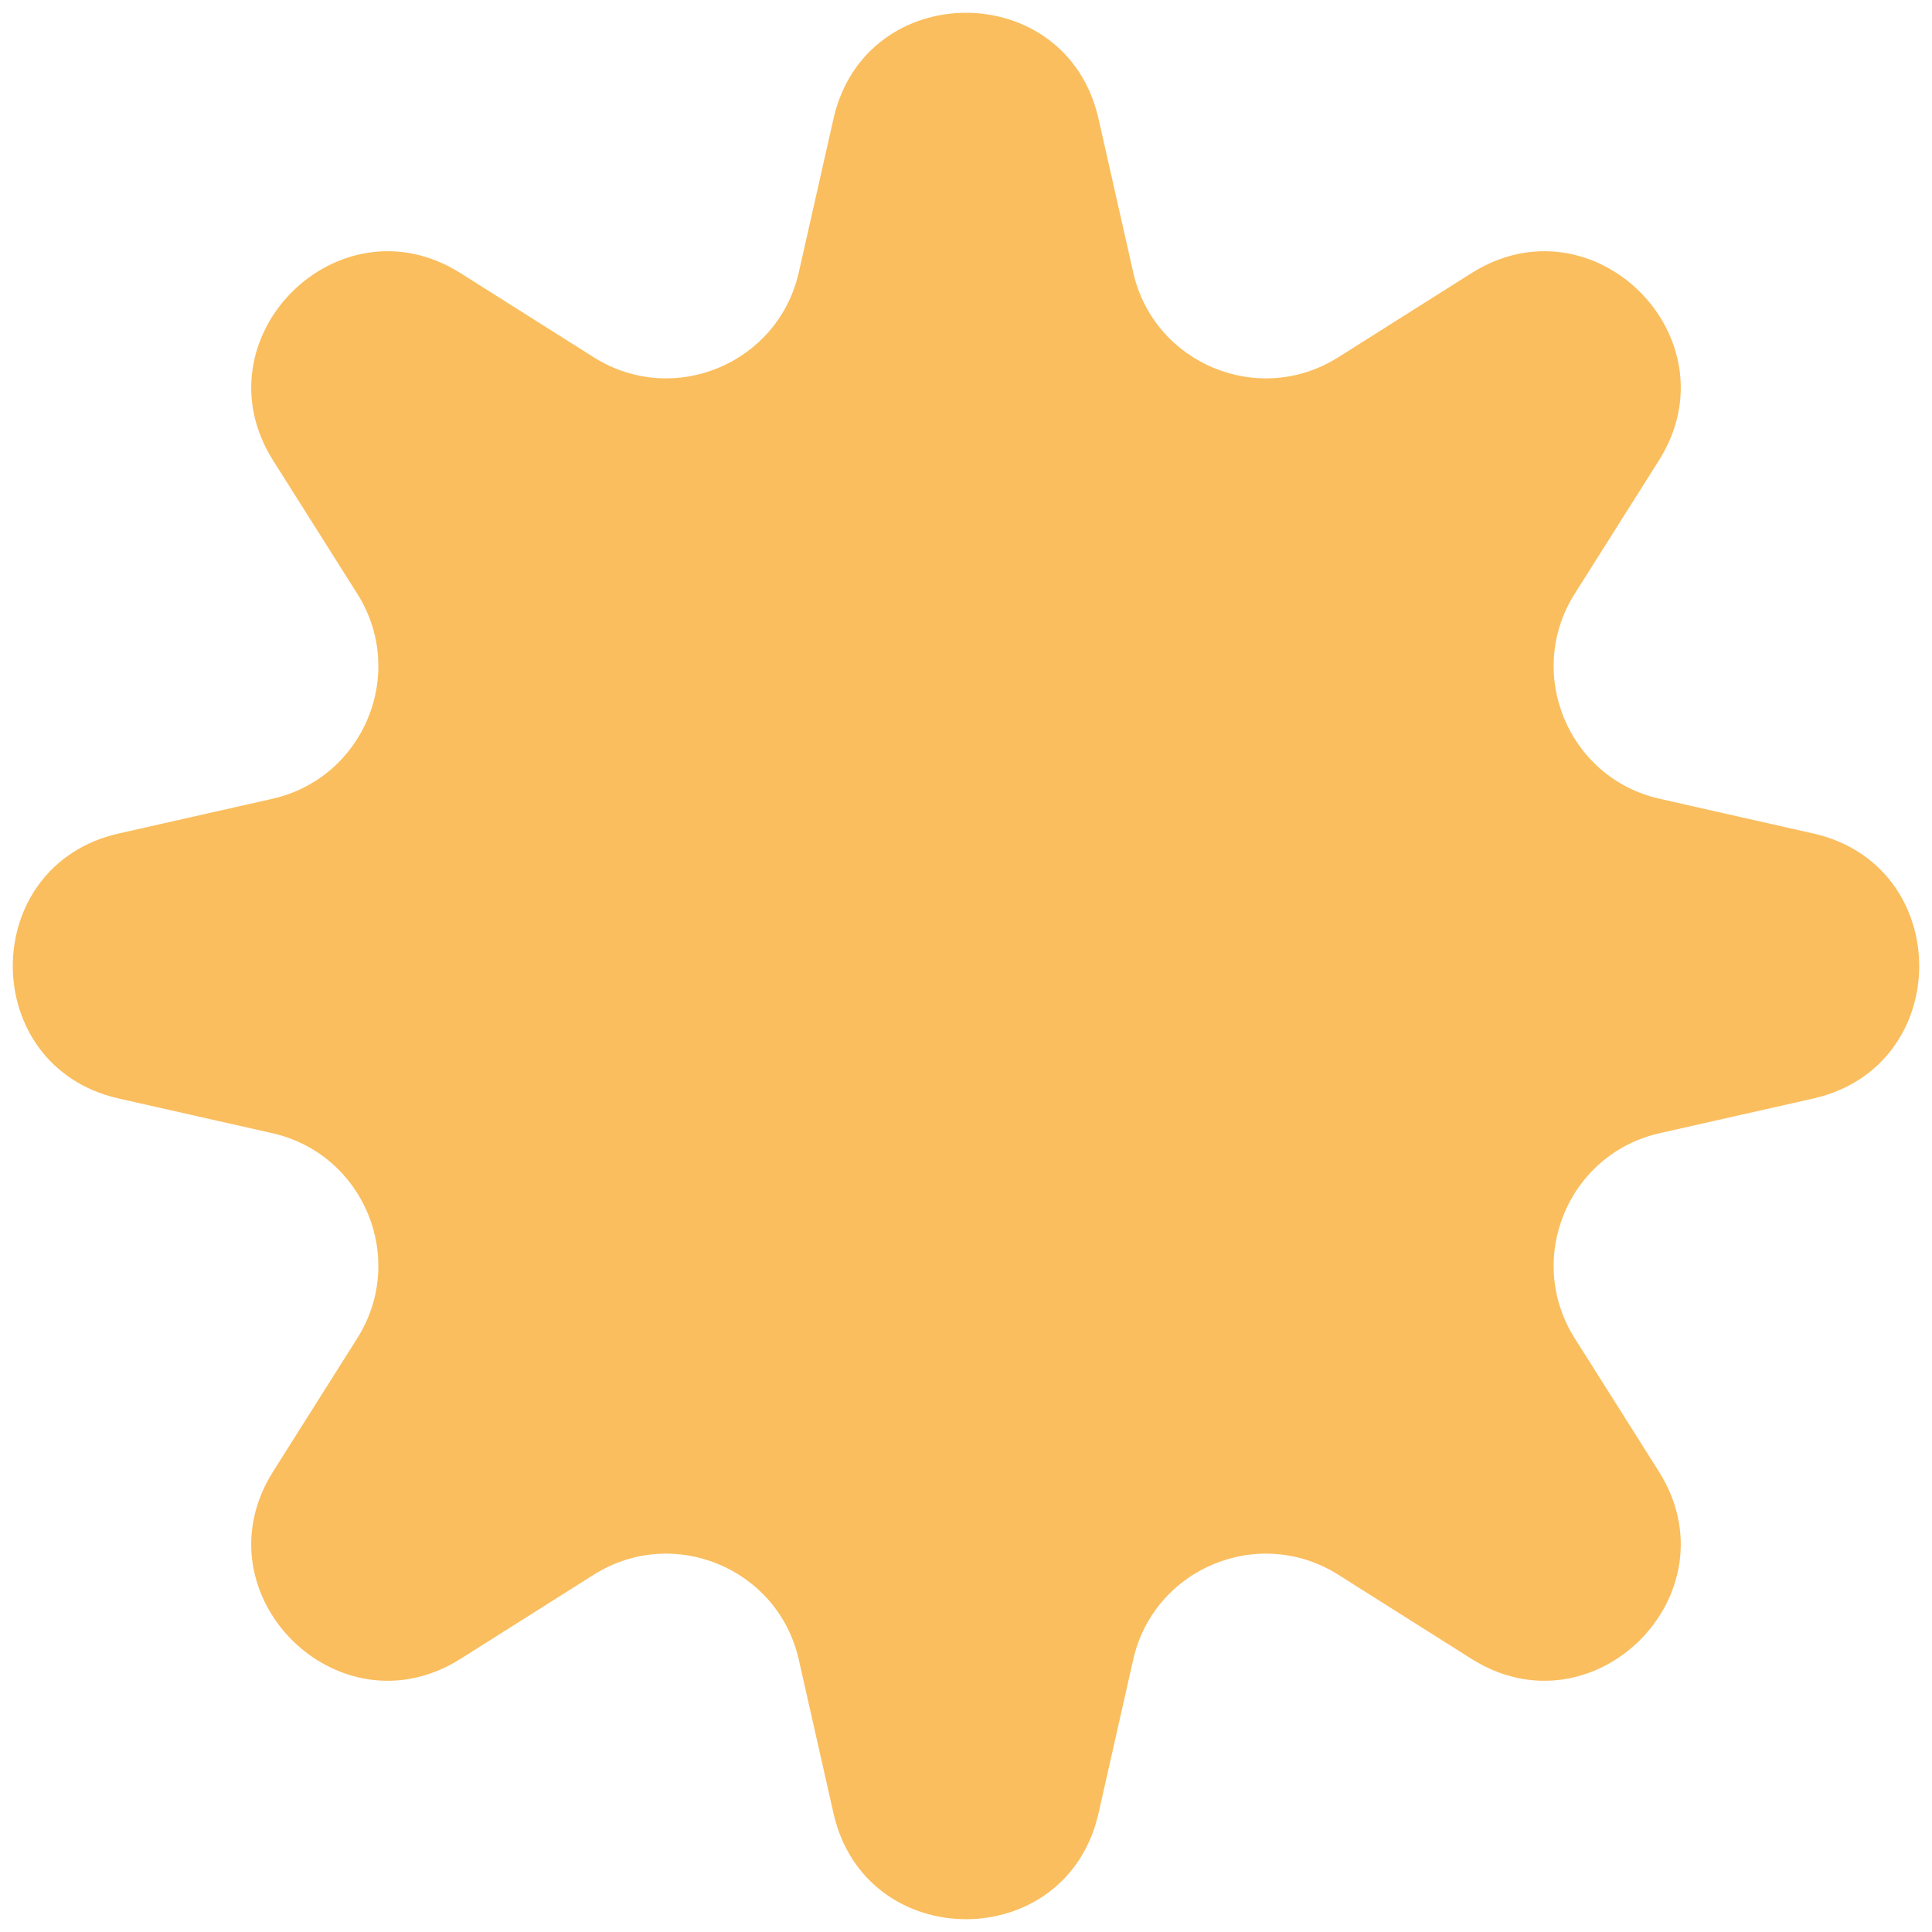 <?xml version="1.0" encoding="UTF-8"?> <svg xmlns="http://www.w3.org/2000/svg" width="128" height="128" viewBox="0 0 128 128" fill="none"><path d="M55.221 7.864C57.335 -1.492 70.665 -1.492 72.779 7.864L75.078 18.044C76.448 24.108 83.406 26.99 88.662 23.671L97.487 18.098C105.597 12.977 115.023 22.404 109.902 30.514L104.329 39.338C101.01 44.594 103.893 51.552 109.956 52.922L120.136 55.221C129.492 57.335 129.492 70.665 120.136 72.779L109.956 75.078C103.893 76.448 101.01 83.406 104.329 88.662L109.902 97.487C115.023 105.597 105.597 115.023 97.486 109.902L88.662 104.329C83.406 101.01 76.448 103.893 75.078 109.956L72.779 120.136C70.665 129.492 57.335 129.492 55.221 120.136L52.922 109.956C51.552 103.893 44.594 101.01 39.338 104.329L30.514 109.902C22.404 115.023 12.977 105.597 18.098 97.486L23.671 88.662C26.99 83.406 24.107 76.448 18.044 75.078L7.864 72.779C-1.492 70.665 -1.492 57.335 7.864 55.221L18.044 52.922C24.108 51.552 26.99 44.594 23.671 39.338L18.098 30.514C12.977 22.404 22.404 12.977 30.514 18.098L39.338 23.671C44.594 26.99 51.552 24.107 52.922 18.044L55.221 7.864Z" fill="#FABE5E"></path></svg> 